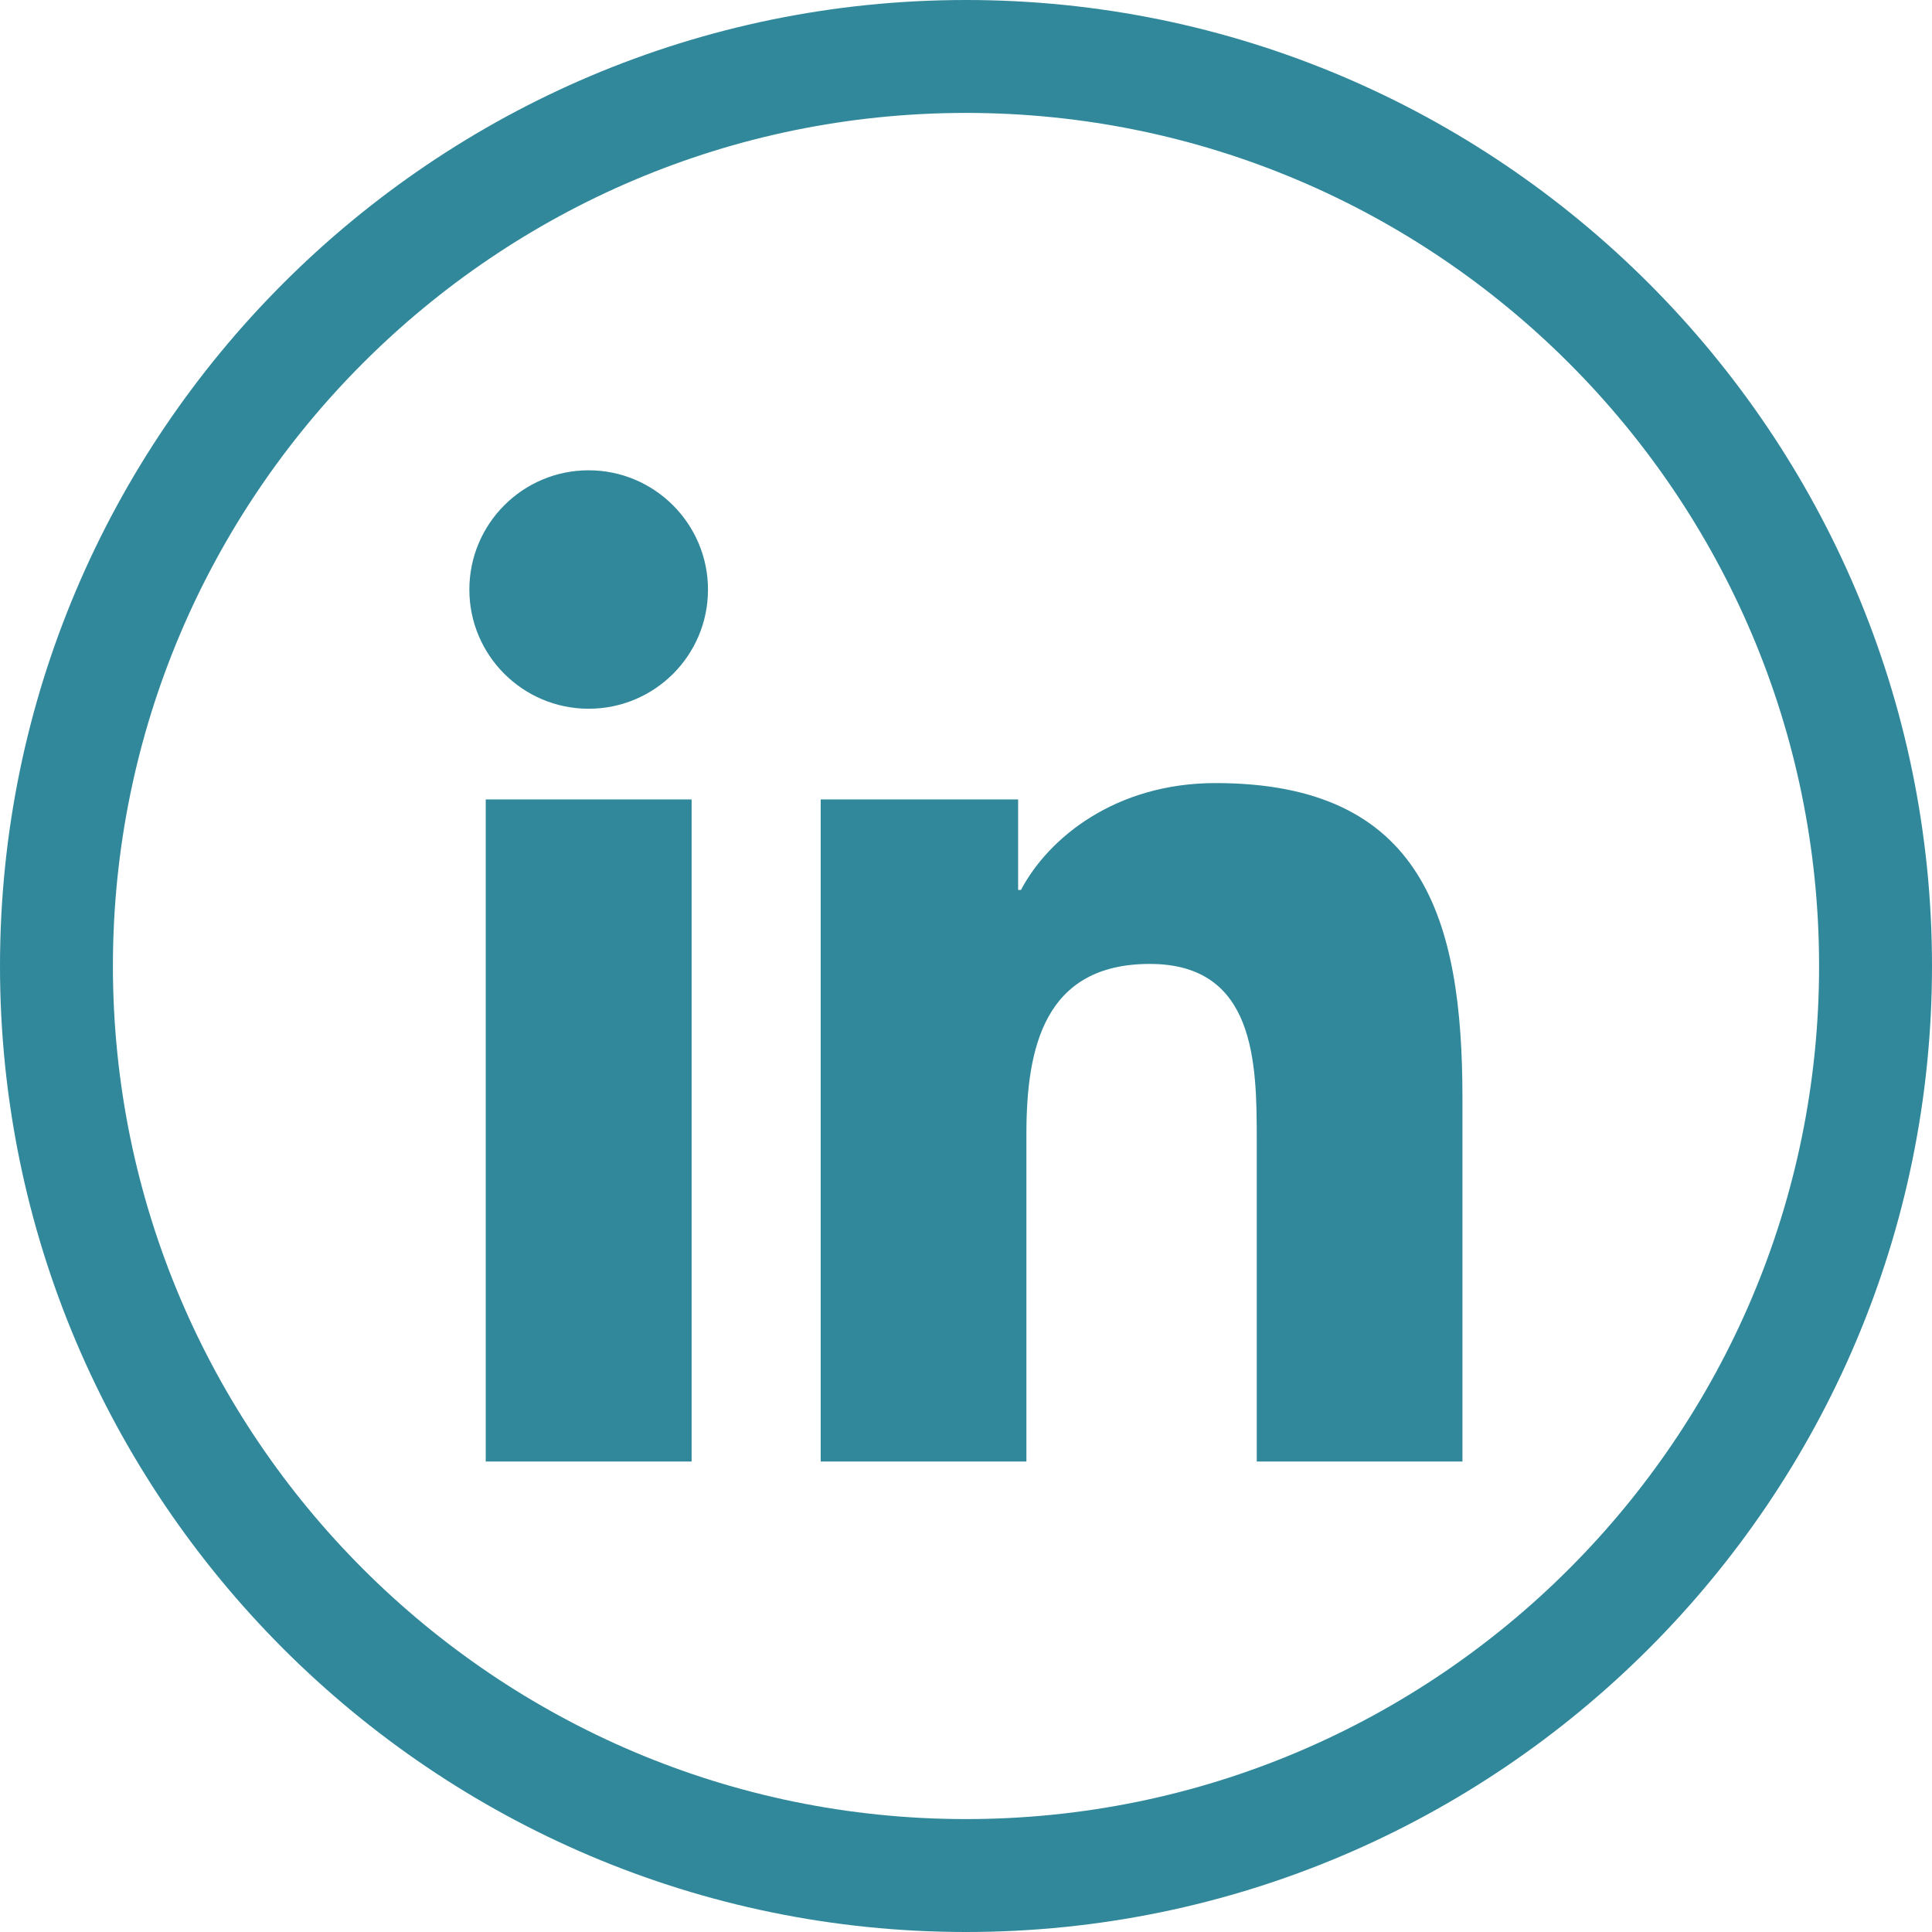 <?xml version="1.0" encoding="UTF-8"?>
<svg id="Layer_2" data-name="Layer 2" xmlns="http://www.w3.org/2000/svg" viewBox="0 0 102.66 102.66">
  <defs>
    <style>
      .cls-1 {
        fill: #31889b;
      }
    </style>
  </defs>
  <g id="Layer_1-2" data-name="Layer 1">
    <path class="cls-1" d="M51.33,102.66C23.03,102.66,0,79.63,0,51.33S23.03,0,51.33,0s51.33,23.03,51.33,51.33-23.03,51.33-51.33,51.33ZM51.33,6C26.33,6,6,26.33,6,51.33s20.33,45.33,45.33,45.33,45.33-20.33,45.33-45.33S76.32,6,51.33,6Z"/>
    <g>
      <path class="cls-1" d="M25.81,42.48h10.94v35.18h-10.94v-35.18ZM31.28,24.99c3.49,0,6.34,2.84,6.34,6.34s-2.84,6.33-6.34,6.33-6.34-2.84-6.34-6.33,2.83-6.34,6.34-6.34"/>
      <path class="cls-1" d="M43.61,42.48h10.49v4.81h.15c1.46-2.77,5.03-5.68,10.34-5.68,11.07,0,13.12,7.28,13.12,16.75v19.3h-10.93v-17.11c0-4.08-.07-9.33-5.68-9.33s-6.56,4.45-6.56,9.04v17.4h-10.93v-35.18Z"/>
    </g>
  </g>
</svg>
